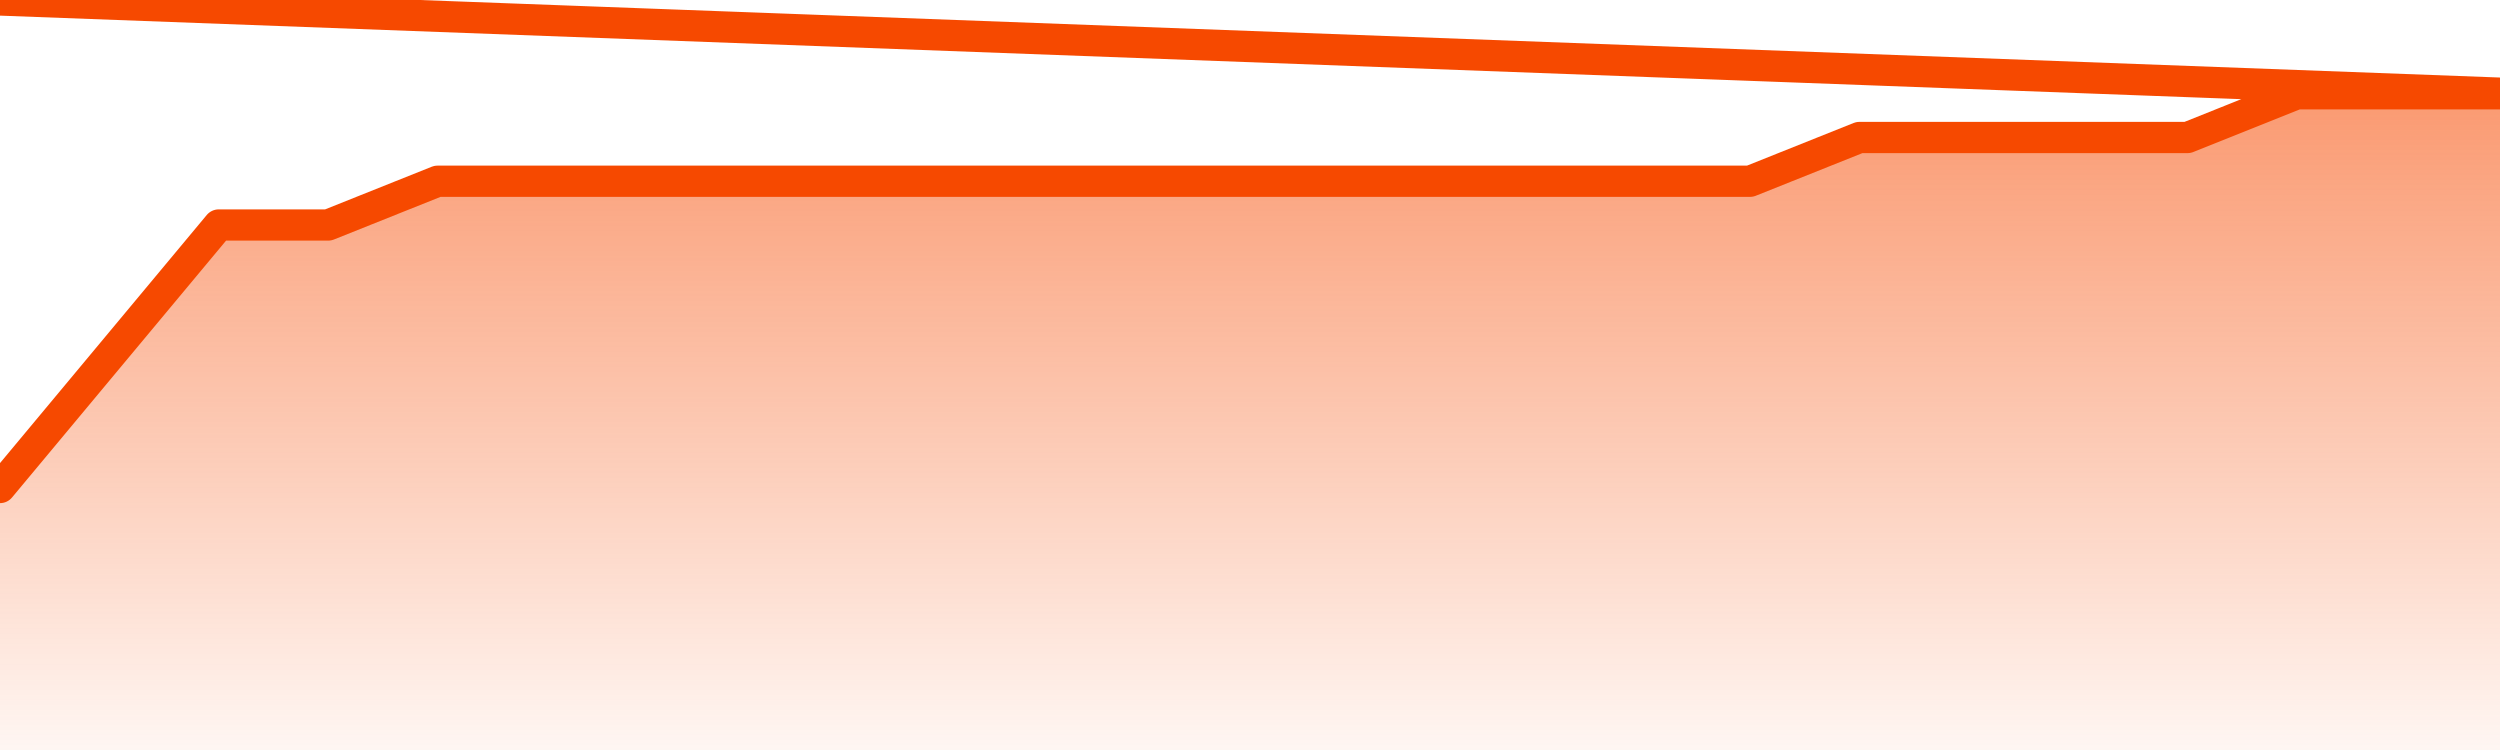       <svg
        version="1.1"
        xmlns="http://www.w3.org/2000/svg"
        width="80"
        height="24"
        viewBox="0 0 80 24">
        <defs>
          <linearGradient x1=".5" x2=".5" y2="1" id="gradient">
            <stop offset="0" stop-color="#F64900"/>
            <stop offset="1" stop-color="#f64900" stop-opacity="0"/>
          </linearGradient>
        </defs>
        <path
          fill="url(#gradient)"
          fill-opacity="0.56"
          stroke="none"
          d="M 0,26 0.0,15.6 3.5,11.4 7.0,7.2 10.5,7.2 14.0,5.8 17.5,5.8 21.0,5.8 24.5,5.8 28.0,5.8 31.5,5.8 35.0,5.8 38.5,5.8 42.0,5.8 45.5,5.8 49.0,5.8 52.5,5.8 56.0,5.8 59.5,4.4 63.0,4.4 66.5,4.4 70.0,4.4 73.5,3.0 77.0,3.0 80.5,3.0 82,26 Z"
        />
        <path
          fill="none"
          stroke="#F64900"
          stroke-width="1"
          stroke-linejoin="round"
          stroke-linecap="round"
          d="M 0.0,15.6 3.5,11.4 7.0,7.2 10.5,7.2 14.0,5.8 17.5,5.8 21.0,5.8 24.5,5.8 28.0,5.8 31.5,5.8 35.0,5.8 38.5,5.8 42.0,5.8 45.5,5.8 49.0,5.8 52.5,5.8 56.0,5.8 59.5,4.4 63.0,4.4 66.5,4.4 70.0,4.4 73.5,3.0 77.0,3.0 80.5,3.0.join(' ') }"
        />
      </svg>
